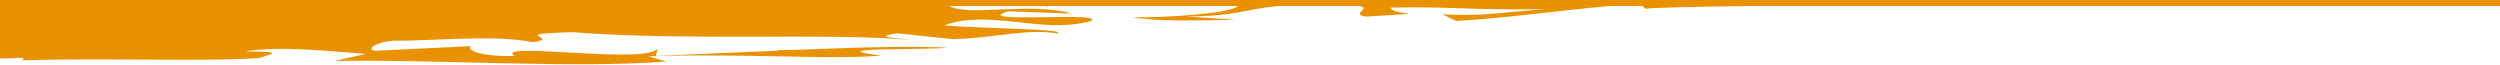 <svg version="1.2" baseProfile="tiny-ps" xmlns="http://www.w3.org/2000/svg" viewBox="0 0 1920 50" width="1920" height="50">
	<title>Recurso 4-svg</title>
	<style>
		tspan { white-space:pre }
		.shp0 { fill: #ea9100 } 
	</style>
	<g id="Capa_2">
		<g id="QUIÉNES_SOMOS">
			<path id="Layer" class="shp0" d="M1049.74 -676.84L1054.05 -676.76L1049.74 -676.84Z" />
			<path id="Layer" class="shp0" d="M998.3 -676.57C1008.92 -676.21 1030.51 -677.13 1049.74 -676.84C1031.94 -677.24 1004.78 -678.4 998.3 -676.57Z" />
			<path id="Layer" class="shp0" d="M999.72 -669.23L999.96 -669.59C997.43 -669.46 994.06 -669.34 990.36 -669.22C993.47 -669.2 996.57 -669.2 999.72 -669.23Z" />
			<path id="Layer" class="shp0" d="M1000 -669.59C1005.3 -669.85 1007.13 -670.13 1000.53 -670.48L1000 -669.59Z" />
			<path id="Layer" class="shp0" d="M923.72 -669.57L961.72 -669.4C961.02 -668.16 960.65 -667.54 937.27 -667.69C942.87 -667.18 963.82 -667.91 975.71 -668.14L967.02 -668.27C972.15 -668.64 982.02 -668.93 990.39 -669.27C956.56 -669.41 930.88 -672.52 923.72 -669.57Z" />
			<path id="Layer" class="shp0" d="M909.46 -670.2L870.39 -668.5C885 -668.49 920.22 -668.57 909.46 -670.2Z" />
			<path id="Layer" class="shp0" d="M837 -671.52C860 -670.75 822 -670.92 812.92 -670.43C856.85 -669.38 832.7 -671.37 858.38 -671.78C850.54 -671.79 843.18 -671.86 837 -671.52Z" />
			<path id="Layer" class="shp0" d="M869.36 -671.86C864.79 -671.86 861.36 -671.86 858.36 -671.78C861.93 -671.78 865.66 -671.79 869.36 -671.86Z" />
			<path id="Layer" class="shp0" d="M1266.53 -679.14L1264.03 -679.79C1262 -679.58 1261.79 -679.37 1266.53 -679.14Z" />
			<path id="Layer" class="shp0" d="M734.8 -672.25L731.96 -672.35C728.23 -672.35 724.37 -672.27 720.17 -672.27L734.8 -672.25Z" />
			<path id="Layer" class="shp0" d="M596.59 -669.7L595.59 -669.79C595.67 -669.77 595.75 -669.75 595.84 -669.74C595.92 -669.73 596 -669.71 596.09 -669.71C596.17 -669.7 596.25 -669.69 596.34 -669.69C596.42 -669.69 596.51 -669.69 596.59 -669.7Z" />
			<path id="Layer" class="shp0" d="M1948.92 -79.8L1948.92 -421.16C1948.92 -421.4 1948.92 -421.67 1948.99 -421.91C1948.99 -429.1 1948.99 -436.38 1948.92 -443.62L1948.92 -1002L-15.4 -1002L-15.4 -974.79C-15.49 -972.64 -15.58 -970.46 -15.69 -968.17L-17.25 -1002L-17.8 -1002C-16.09 -890.85 -15.49 -743.34 -15.61 -611.23L-18.87 -624.55C-17.48 -573.55 -17.75 -501.21 -20.63 -492.09C-19.86 -653.19 -27.4 -680.76 -24.04 -778.75C-22.83 -766.83 -23.43 -772.84 -22.6 -783.43C-24.82 -823.93 -27.6 -898.43 -25.9 -975.34L-23.9 -946.06C-23.9 -964.5 -23.9 -983.21 -23.85 -1002L-33.3 -1002C-33.55 -984.36 -33.81 -965.48 -33.5 -947.07L-36.5 -977.07L-36.58 -893.46L-35.75 -904.06C-34.44 -769.25 -34.96 -652.44 -36.91 -531.06L-35.62 -602.68C-35.01 -596.68 -34.84 -557.62 -35.28 -524.41C-33.43 -534.29 -33.96 -623.85 -32.33 -617.13C-32.85 -500.32 -35.12 -485.37 -36.65 -369.13C-35.43 -357.13 -31.88 -444.03 -30.74 -348.27C-33.39 -355.76 -34.49 -272.79 -37.09 -336.04C-35.2 -254.15 -39.2 -273.8 -36.09 -208.4C-36.25 -216.32 -36.09 -228.4 -35.94 -240.4C-34.28 -261.68 -34.33 -205.79 -33.94 -183.17C-35.88 -145.53 -37.54 -124.49 -38 -63.33L-37.77 -46.33L-37.55 -19.52L-37.09 45.91L-5.77 45.13L8.82 44.74L16.89 44.35C19.66 45.15 16.5 46.35 16.5 46.35C81.41 44.24 151.13 47.58 198.63 44.63C204.96 42.32 223.08 39.27 187.87 39.54C215.12 34.95 252.35 39.36 281.3 41.41L256.85 46.78C339.12 45.49 437.42 52.78 511.76 47.25L497.94 43.25C568.68 40.77 638.03 46.05 676.77 42.69C625.28 36.28 712.77 38.53 727.77 36.63C701.64 35.37 668.5 36.23 641.94 37.17L608.73 38.36C602.67 38.54 598.43 38.59 596.6 38.42L598.37 38.92L503.81 42.92L504.88 37.08C499.51 49.91 376.97 31.59 395.29 42.95C368.84 43.63 358.02 38.53 361.58 35.43L287.63 39C279.27 36.64 295.06 30.85 303.78 31.28C333.06 31.37 380.78 26.48 409.04 32.4C433.15 28.98 386.79 26.1 439.81 24.72C529.38 31.64 636.17 25 699.58 30.66C685.3 28.66 670.58 28.66 688.82 25.57L731.96 30.08C767.63 28.84 786.15 21.98 811.96 25.59C821.35 22.12 748.11 21.87 725.19 19.46C759.74 6.73 800 26.33 837.14 16.33C853.23 8.6 742.95 18.33 774.05 8.73L823.55 10.46C791.03 1.24 743.39 13.03 729.18 4.6L802.3 4.6C802.45 4.62 802.61 4.64 802.76 4.66C802.92 4.69 803.07 4.71 803.23 4.74C803.38 4.77 803.53 4.8 803.68 4.83C803.84 4.87 803.99 4.9 804.14 4.94C804.31 4.92 804.48 4.9 804.64 4.87C804.81 4.85 804.98 4.82 805.14 4.8C805.31 4.77 805.48 4.74 805.64 4.7C805.81 4.67 805.97 4.64 806.14 4.6L950.64 4.6C945.91 10.52 891.96 13.77 869.96 13.33C889.77 16.9 928.18 15.47 948.77 15.15L911.13 12.69C953.13 12.25 956.3 6.61 982.54 4.6L1043.75 4.6C1054.22 6.28 1036.4 10.72 1048.92 12.76C1108.21 9.07 1069.47 12.44 1067.81 5.83C1114.87 4.83 1126.07 7.96 1187.75 7.01C1152.14 9.22 1142.66 12.69 1107.75 11.01L1118.51 16.11C1159.19 13.58 1191.69 8.75 1235.69 4.6L1261.36 4.6L1264 6.8C1267 5.88 1299 5.21 1344.41 4.6L1940.74 4.6C1942.88 12.35 1945.1 11.86 1947.4 4.6L1948.89 4.6L1948.89 -41.4C1949.15 -47.25 1949.28 -55.59 1949.11 -67.48C1949.07 -72.26 1949 -76.33 1948.92 -79.8Z" />
		</g>
	</g>
</svg>